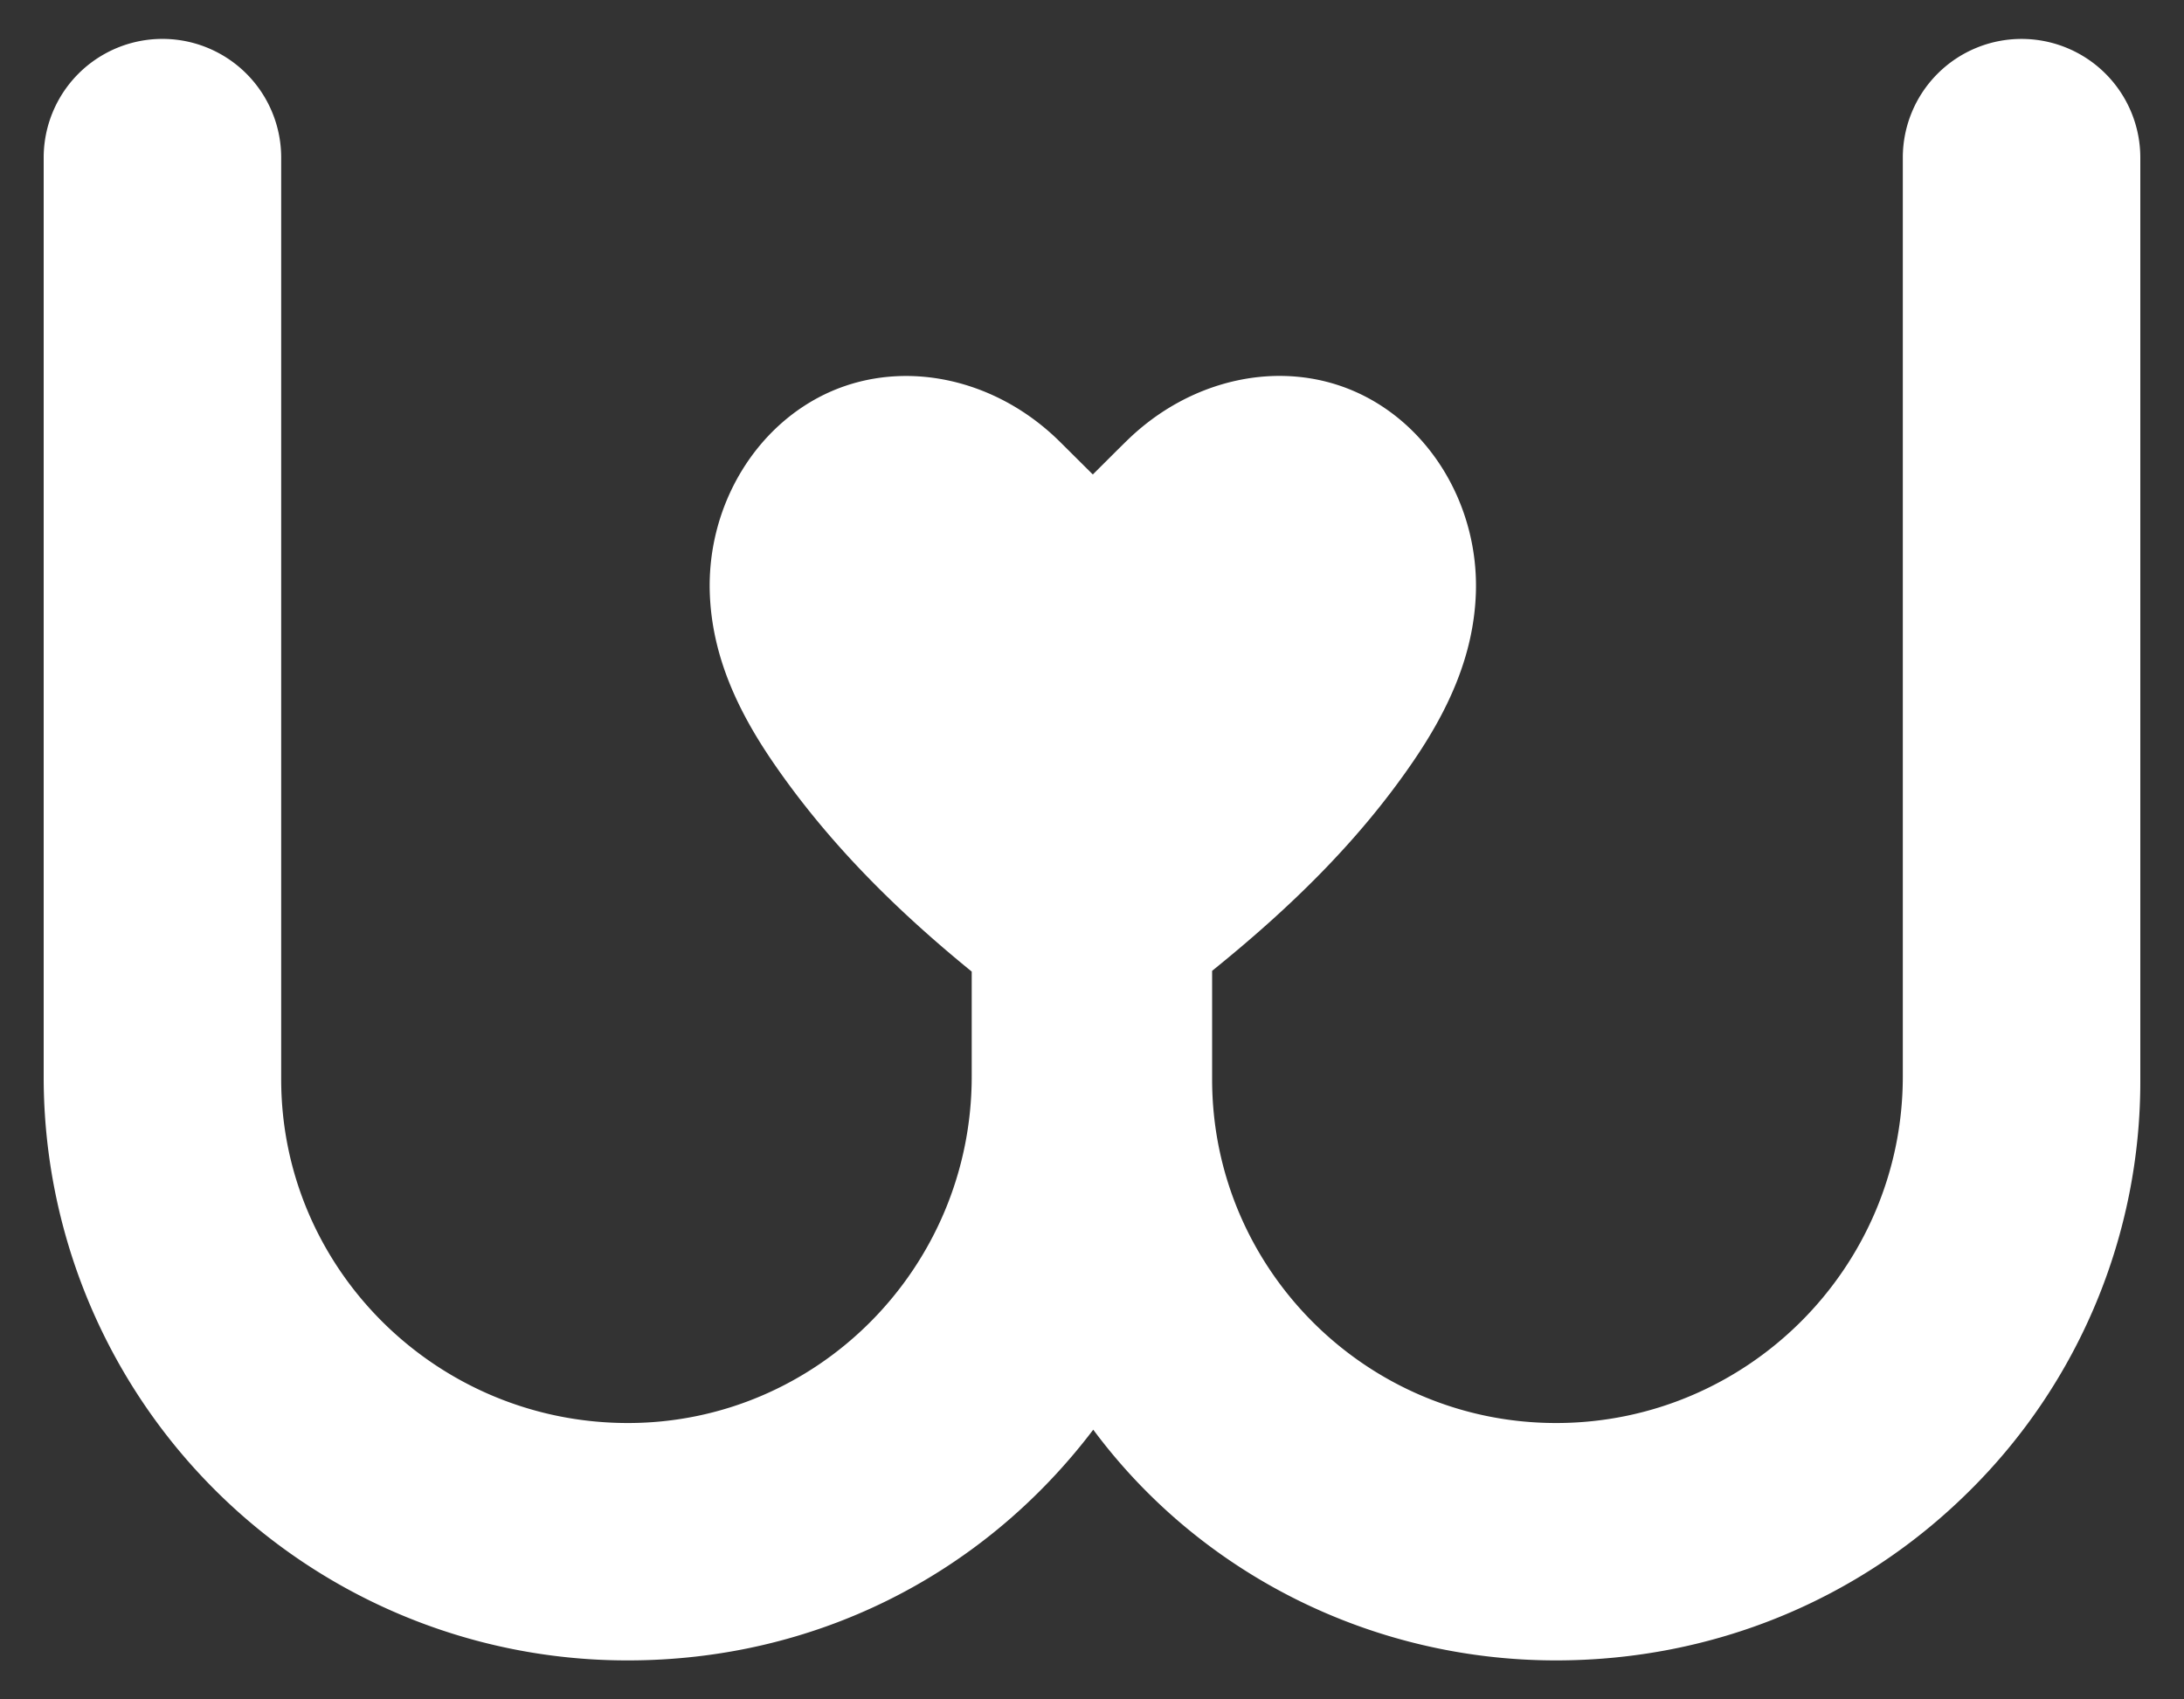 <svg id="Capa_1" data-name="Capa 1" xmlns="http://www.w3.org/2000/svg" viewBox="0 0 800 622.52"><rect x="0" y="0" width="800" height="622.52" fill="#333333" stroke="none"/><defs><style>.cls-1{fill:#fff;}</style></defs><path class="cls-1" d="M740.47,14.26A43.49,43.49,0,0,0,697,57.75v336.6c0,70-57,126.95-127,126.95C500.53,521.3,444,464.83,444,395.41V355.65c27.59-22.27,53.12-46.71,73.53-76.54,12.75-18.63,22.28-38.72,23.08-61.8,1.08-32.21-17-61.95-44.44-73.93-27.18-11.89-60.2-4.72-83.51,18.16-4,3.91-7.92,7.88-12.36,12.27-4.43-4.39-8.4-8.36-12.35-12.27-23.31-22.88-56.34-30-83.51-18.16-27.45,12-45.53,41.72-44.44,73.93.8,23.08,10.33,43.17,23.07,61.8,20.36,29.76,45.46,54.5,72.87,76.81v38.43c0,70-56.49,126.95-125.94,126.95-70,0-127-56.47-127-125.89V57.75a43.5,43.5,0,0,0-87,0v336.6A213.7,213.7,0,0,0,230,608.26c67.82,0,129.63-30.73,170.46-84.52,39.34,53,102.27,84.52,169.48,84.52,57.33,0,111.09-22,151.39-62A211,211,0,0,0,784,395.41V57.75A43.5,43.5,0,0,0,740.47,14.26Z"/></svg>